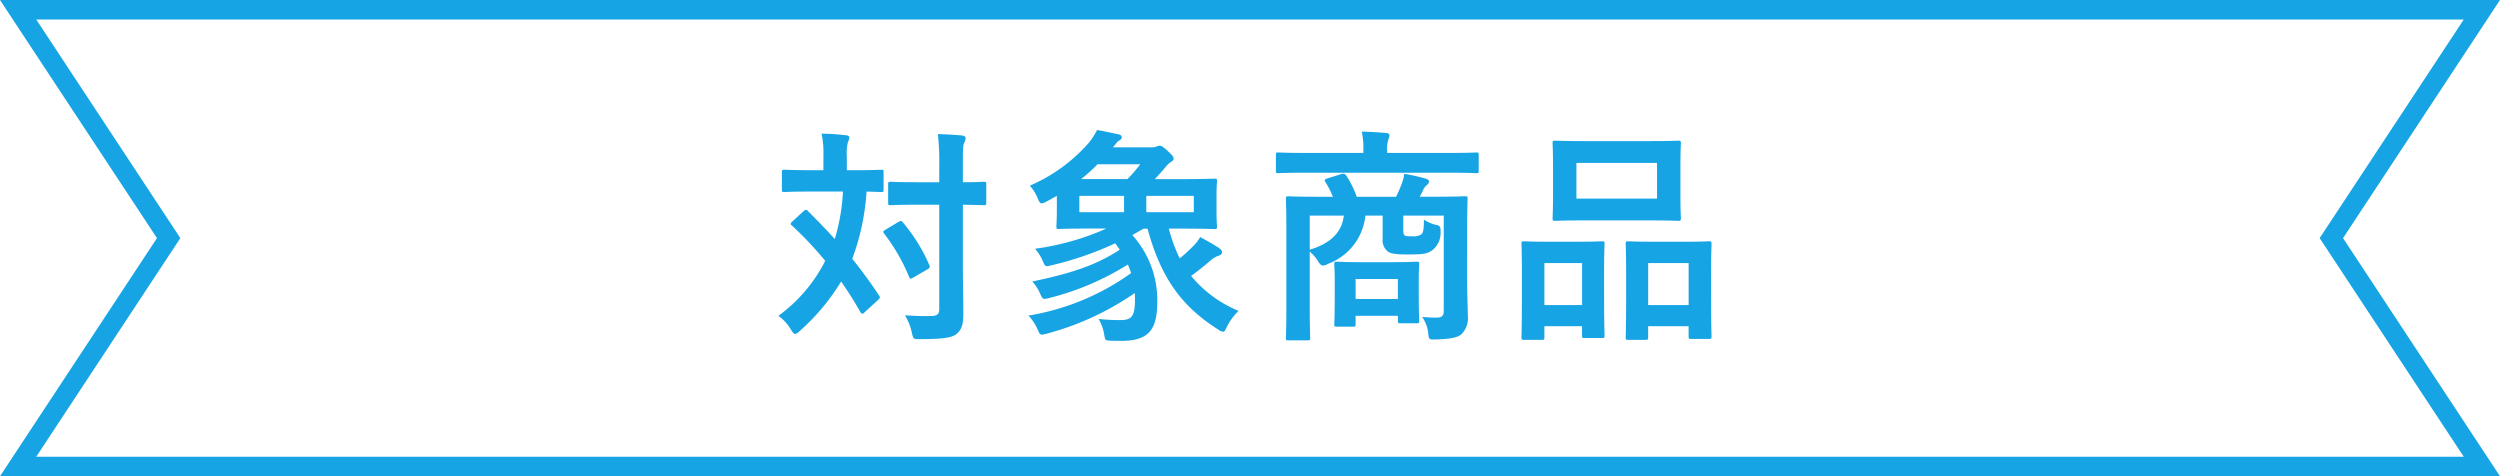 <svg xmlns="http://www.w3.org/2000/svg" viewBox="0 0 352.241 67.1"><defs><style>.cls-1{fill:none;stroke:#16a4e4;stroke-miterlimit:10;stroke-width:2.75px;}.cls-2{fill:#16a4e4;}</style></defs><g id="レイヤー_2" data-name="レイヤー 2"><g id="デザイン"><polygon class="cls-1" points="2.553 65.725 23.763 33.55 2.553 1.375 349.688 1.375 328.477 33.55 349.688 65.725 2.553 65.725"/><path class="cls-2" d="M113.234,29.741a.435.435,0,0,1,.32-.161.342.342,0,0,1,.289.161c1.279,1.28,2.559,2.591,3.775,3.935a27.988,27.988,0,0,0,1.152-6.687h-4.384c-2.751,0-3.679.064-3.872.064-.319,0-.351-.032-.351-.384v-2.4c0-.32.032-.352.351-.352.193,0,1.121.064,3.872.064h1.632V21.933a13.513,13.513,0,0,0-.256-3.1,30.181,30.181,0,0,1,3.392.223c.32,0,.512.129.512.32a1.8,1.8,0,0,1-.192.64,5.981,5.981,0,0,0-.16,1.92v2.048h.928c2.784,0,3.712-.064,3.9-.064.321,0,.353.032.353.352v2.4c0,.352-.032.384-.353.384-.159,0-.7-.032-2.048-.064a32.97,32.97,0,0,1-2.015,9.471c1.312,1.632,2.559,3.328,3.744,5.12.191.256.224.352-.1.672l-1.887,1.728a.638.638,0,0,1-.352.224c-.1,0-.16-.1-.288-.289-.832-1.471-1.728-2.879-2.688-4.255a30.222,30.222,0,0,1-5.792,6.943c-.32.289-.511.448-.671.448-.193,0-.352-.223-.64-.672a6.52,6.52,0,0,0-1.729-1.887,21.568,21.568,0,0,0,6.592-7.744,51.477,51.477,0,0,0-4.672-4.96c-.256-.191-.256-.288.033-.576Zm13.344,1.536c.319-.193.447-.193.64.063a24.208,24.208,0,0,1,3.711,5.984c.128.32.1.416-.224.608l-2.048,1.184c-.384.224-.447.192-.575-.128a26.6,26.6,0,0,0-3.489-6.047c-.223-.288-.16-.384.161-.576Zm9.087,6.335c0,2.24.064,4.672.064,6.464,0,1.631-.192,2.336-.992,3.007-.672.512-1.984.7-5.088.7-.96,0-.96.032-1.183-.96a7.969,7.969,0,0,0-.96-2.4c1.248.1,2.687.128,3.647.1.928,0,1.184-.256,1.184-1.025V28.845h-3.072c-2.687,0-3.584.064-3.775.064-.32,0-.353-.032-.353-.352V25.965c0-.32.033-.352.353-.352.191,0,1.088.064,3.775.064h3.072V23.405a36.28,36.28,0,0,0-.192-4.512c1.152.032,2.336.1,3.392.192.32.033.512.193.512.352a1.5,1.5,0,0,1-.192.672c-.192.385-.192,1.089-.192,3.232v2.336c2.015,0,2.784-.064,2.943-.064.32,0,.353.032.353.352v2.592c0,.32-.033.352-.353.352-.159,0-.928-.032-2.943-.064Z"/><path class="cls-2" d="M156.585,48.011c-.832-.032-.865-.032-.992-.8a6.608,6.608,0,0,0-.8-2.271,28.424,28.424,0,0,0,3.039.16c1.633,0,2.08-.513,2.08-2.944a7.8,7.8,0,0,0-.032-.864,39.774,39.774,0,0,1-12.319,5.7c-.96.256-.992.256-1.312-.449a6.894,6.894,0,0,0-1.344-2.08,34.331,34.331,0,0,0,14.463-5.983c-.128-.416-.288-.8-.447-1.216a38.26,38.26,0,0,1-11.008,4.7c-.96.256-.992.224-1.312-.48a6.618,6.618,0,0,0-1.152-1.824c4.895-1.024,8.8-2.144,12.319-4.48l-.639-.9a46.144,46.144,0,0,1-8.864,3.071c-.992.256-.992.224-1.312-.512a6.556,6.556,0,0,0-1.12-1.792,36.334,36.334,0,0,0,10.048-2.847h-2.145c-3.136,0-4.319.063-4.543.063-.32,0-.352-.031-.352-.383,0-.192.064-.8.064-2.144V27.6c-.48.256-.96.544-1.472.8a1.8,1.8,0,0,1-.672.256c-.224,0-.352-.224-.576-.768a5.887,5.887,0,0,0-1.088-1.728,23.147,23.147,0,0,0,8.288-6.015,9.322,9.322,0,0,0,1.183-1.824c1.152.191,2.08.416,3.04.607.288.065.448.225.448.416s-.16.353-.448.512c-.223.128-.351.385-.8.9h5.376a1.828,1.828,0,0,0,.736-.095,1.065,1.065,0,0,1,.48-.129c.224,0,.416.1,1.056.673.736.672.9.895.9,1.119,0,.192-.063.32-.351.48a3.129,3.129,0,0,0-.832.8c-.449.512-.9,1.056-1.472,1.632h3.871c3.137,0,4.32-.064,4.512-.064.352,0,.385.032.385.352,0,.192-.065.736-.065,2.176v2.112c0,1.376.065,1.888.065,2.08,0,.352-.033.383-.385.383-.192,0-1.375-.063-4.512-.063h-1.888a21.5,21.5,0,0,0,1.537,4.191,19.689,19.689,0,0,0,1.664-1.5,5.843,5.843,0,0,0,1.215-1.5c1.024.545,2.016,1.12,2.592,1.5.416.288.48.416.48.641s-.159.383-.448.479a3.1,3.1,0,0,0-1.152.672c-.96.832-1.855,1.536-2.752,2.176a17,17,0,0,0,6.688,4.928,8.72,8.72,0,0,0-1.6,2.144c-.256.544-.352.8-.576.8a1.526,1.526,0,0,1-.7-.319c-5.375-3.392-8.127-7.552-9.951-14.207h-.544l-1.6.9a13.737,13.737,0,0,1,3.52,9.438c0,3.968-1.28,5.472-5.056,5.472Zm1.791-18.11V27.6h-6.3v2.3Zm.48-4.672a18.583,18.583,0,0,0,1.792-2.08h-6.015a23.427,23.427,0,0,1-2.3,2.08ZM168.2,27.6h-6.688v2.3H168.2Z"/><path class="cls-2" d="M184.092,24.333c-2.848,0-3.808.064-4,.064-.289,0-.321-.032-.321-.352V21.837c0-.32.032-.352.321-.352.191,0,1.151.064,4,.064h8v-.256a11.5,11.5,0,0,0-.225-2.752c1.184.033,2.336.1,3.424.193.32.032.48.159.48.319a2.146,2.146,0,0,1-.16.609,4.264,4.264,0,0,0-.16,1.631v.256h8.575c2.848,0,3.808-.064,4-.064.288,0,.32.032.32.352v2.208c0,.32-.032.352-.32.352-.192,0-1.152-.064-4-.064Zm22.623,15.3c0,1.888.095,3.744.095,4.831a3.191,3.191,0,0,1-.864,2.592c-.479.448-1.344.7-3.615.769-.992.031-.992,0-1.088-.769a4.98,4.98,0,0,0-.864-2.4c.864.064,1.215.095,2.015.095.7,0,1.025-.223,1.025-.9V30.381h-5.7v1.856c0,.511,0,.8.193.927s.384.128,1.055.128a2.136,2.136,0,0,0,1.281-.255c.32-.321.351-.737.384-2.081a5.394,5.394,0,0,0,1.6.705c.641.095.769.288.736.96a3.047,3.047,0,0,1-1.152,2.624c-.735.543-1.407.607-3.455.607-1.632,0-2.4-.1-2.816-.416a2.006,2.006,0,0,1-.736-1.823V30.381H192.38a8.122,8.122,0,0,1-5.248,6.783,1.725,1.725,0,0,1-.705.256c-.255,0-.479-.192-.767-.7a6.188,6.188,0,0,0-1.12-1.28v8c0,2.687.063,4,.063,4.159,0,.32-.031.353-.351.353h-2.72c-.32,0-.352-.033-.352-.353,0-.191.064-1.472.064-4.287V32.365c0-2.848-.064-4.128-.064-4.352,0-.32.032-.352.352-.352.224,0,1.311.064,4.352.064H187.8a12.7,12.7,0,0,0-1.055-2.08c-.193-.288-.1-.384.288-.512l1.951-.608c.416-.128.576,0,.769.32a14.268,14.268,0,0,1,1.407,2.88H196.7a14.907,14.907,0,0,0,.8-1.856,5.035,5.035,0,0,0,.351-1.376,25.6,25.6,0,0,1,3.105.7c.256.1.384.192.384.384a.687.687,0,0,1-.321.512,2.016,2.016,0,0,0-.511.7,8.812,8.812,0,0,1-.48.928h2.048c3.071,0,4.159-.064,4.351-.064.32,0,.352.032.352.352,0,.192-.063,1.695-.063,4.608ZM184.54,30.381v4.8c3.071-.928,4.544-2.559,4.8-4.8Zm3.807,15.647c-.32,0-.351-.032-.351-.385,0-.191.063-.831.063-4.255V39.756c0-1.632-.063-2.3-.063-2.528,0-.32.031-.352.351-.352.193,0,.993.064,3.456.064h4.352c2.464,0,3.264-.064,3.456-.064.319,0,.352.032.352.352,0,.192-.065.832-.065,2.08v1.824c0,3.232.065,3.84.065,4.031,0,.353-.033.384-.352.384h-2.3c-.319,0-.351-.031-.351-.384v-.671H191v1.151c0,.353-.033.385-.353.385Zm2.657-3.9h5.951V39.308H191Z"/><path class="cls-2" d="M214.719,47.883c-.319,0-.351-.032-.351-.384,0-.191.063-1.087.063-5.983V38.54c0-3.072-.063-3.967-.063-4.192,0-.319.032-.351.351-.351.225,0,1.025.063,3.392.063H222.3c2.4,0,3.2-.063,3.424-.063.32,0,.352.032.352.351,0,.192-.065,1.12-.065,3.648v3.36c0,4.8.065,5.727.065,5.92,0,.319-.032.351-.352.351h-2.5c-.288,0-.32-.032-.32-.351V45.963H217.6V47.5c0,.352-.032.384-.351.384Zm2.88-4.9h5.312v-5.92H217.6Zm14.591-23.1c3.04,0,4.064-.063,4.288-.063.32,0,.352.031.352.351,0,.224-.064,1.056-.064,2.976v4.64c0,1.919.064,2.751.064,2.944,0,.351-.032.384-.352.384-.224,0-1.248-.064-4.288-.064h-8.831c-3.008,0-4.063.064-4.256.064-.32,0-.351-.033-.351-.384,0-.193.063-1.025.063-2.944v-4.64c0-1.92-.063-2.752-.063-2.976,0-.32.031-.351.351-.351.193,0,1.248.063,4.256.063Zm-10.079,8.1H233.47V22.957H222.111Zm7.264,19.9c-.288,0-.321-.032-.321-.351,0-.224.065-1.12.065-6.016V38.54c0-3.04-.065-3.967-.065-4.16,0-.351.033-.383.321-.383.223,0,1.055.063,3.519.063h4.416c2.464,0,3.3-.063,3.488-.063.32,0,.352.032.352.383,0,.193-.064,1.12-.064,3.68v3.424c0,4.8.064,5.7.064,5.888,0,.351-.032.383-.352.383H238.27c-.32,0-.352-.032-.352-.383V45.963h-5.7v1.569c0,.319-.032.351-.351.351Zm2.847-4.9h5.7v-5.92h-5.7Z"/></g></g></svg>